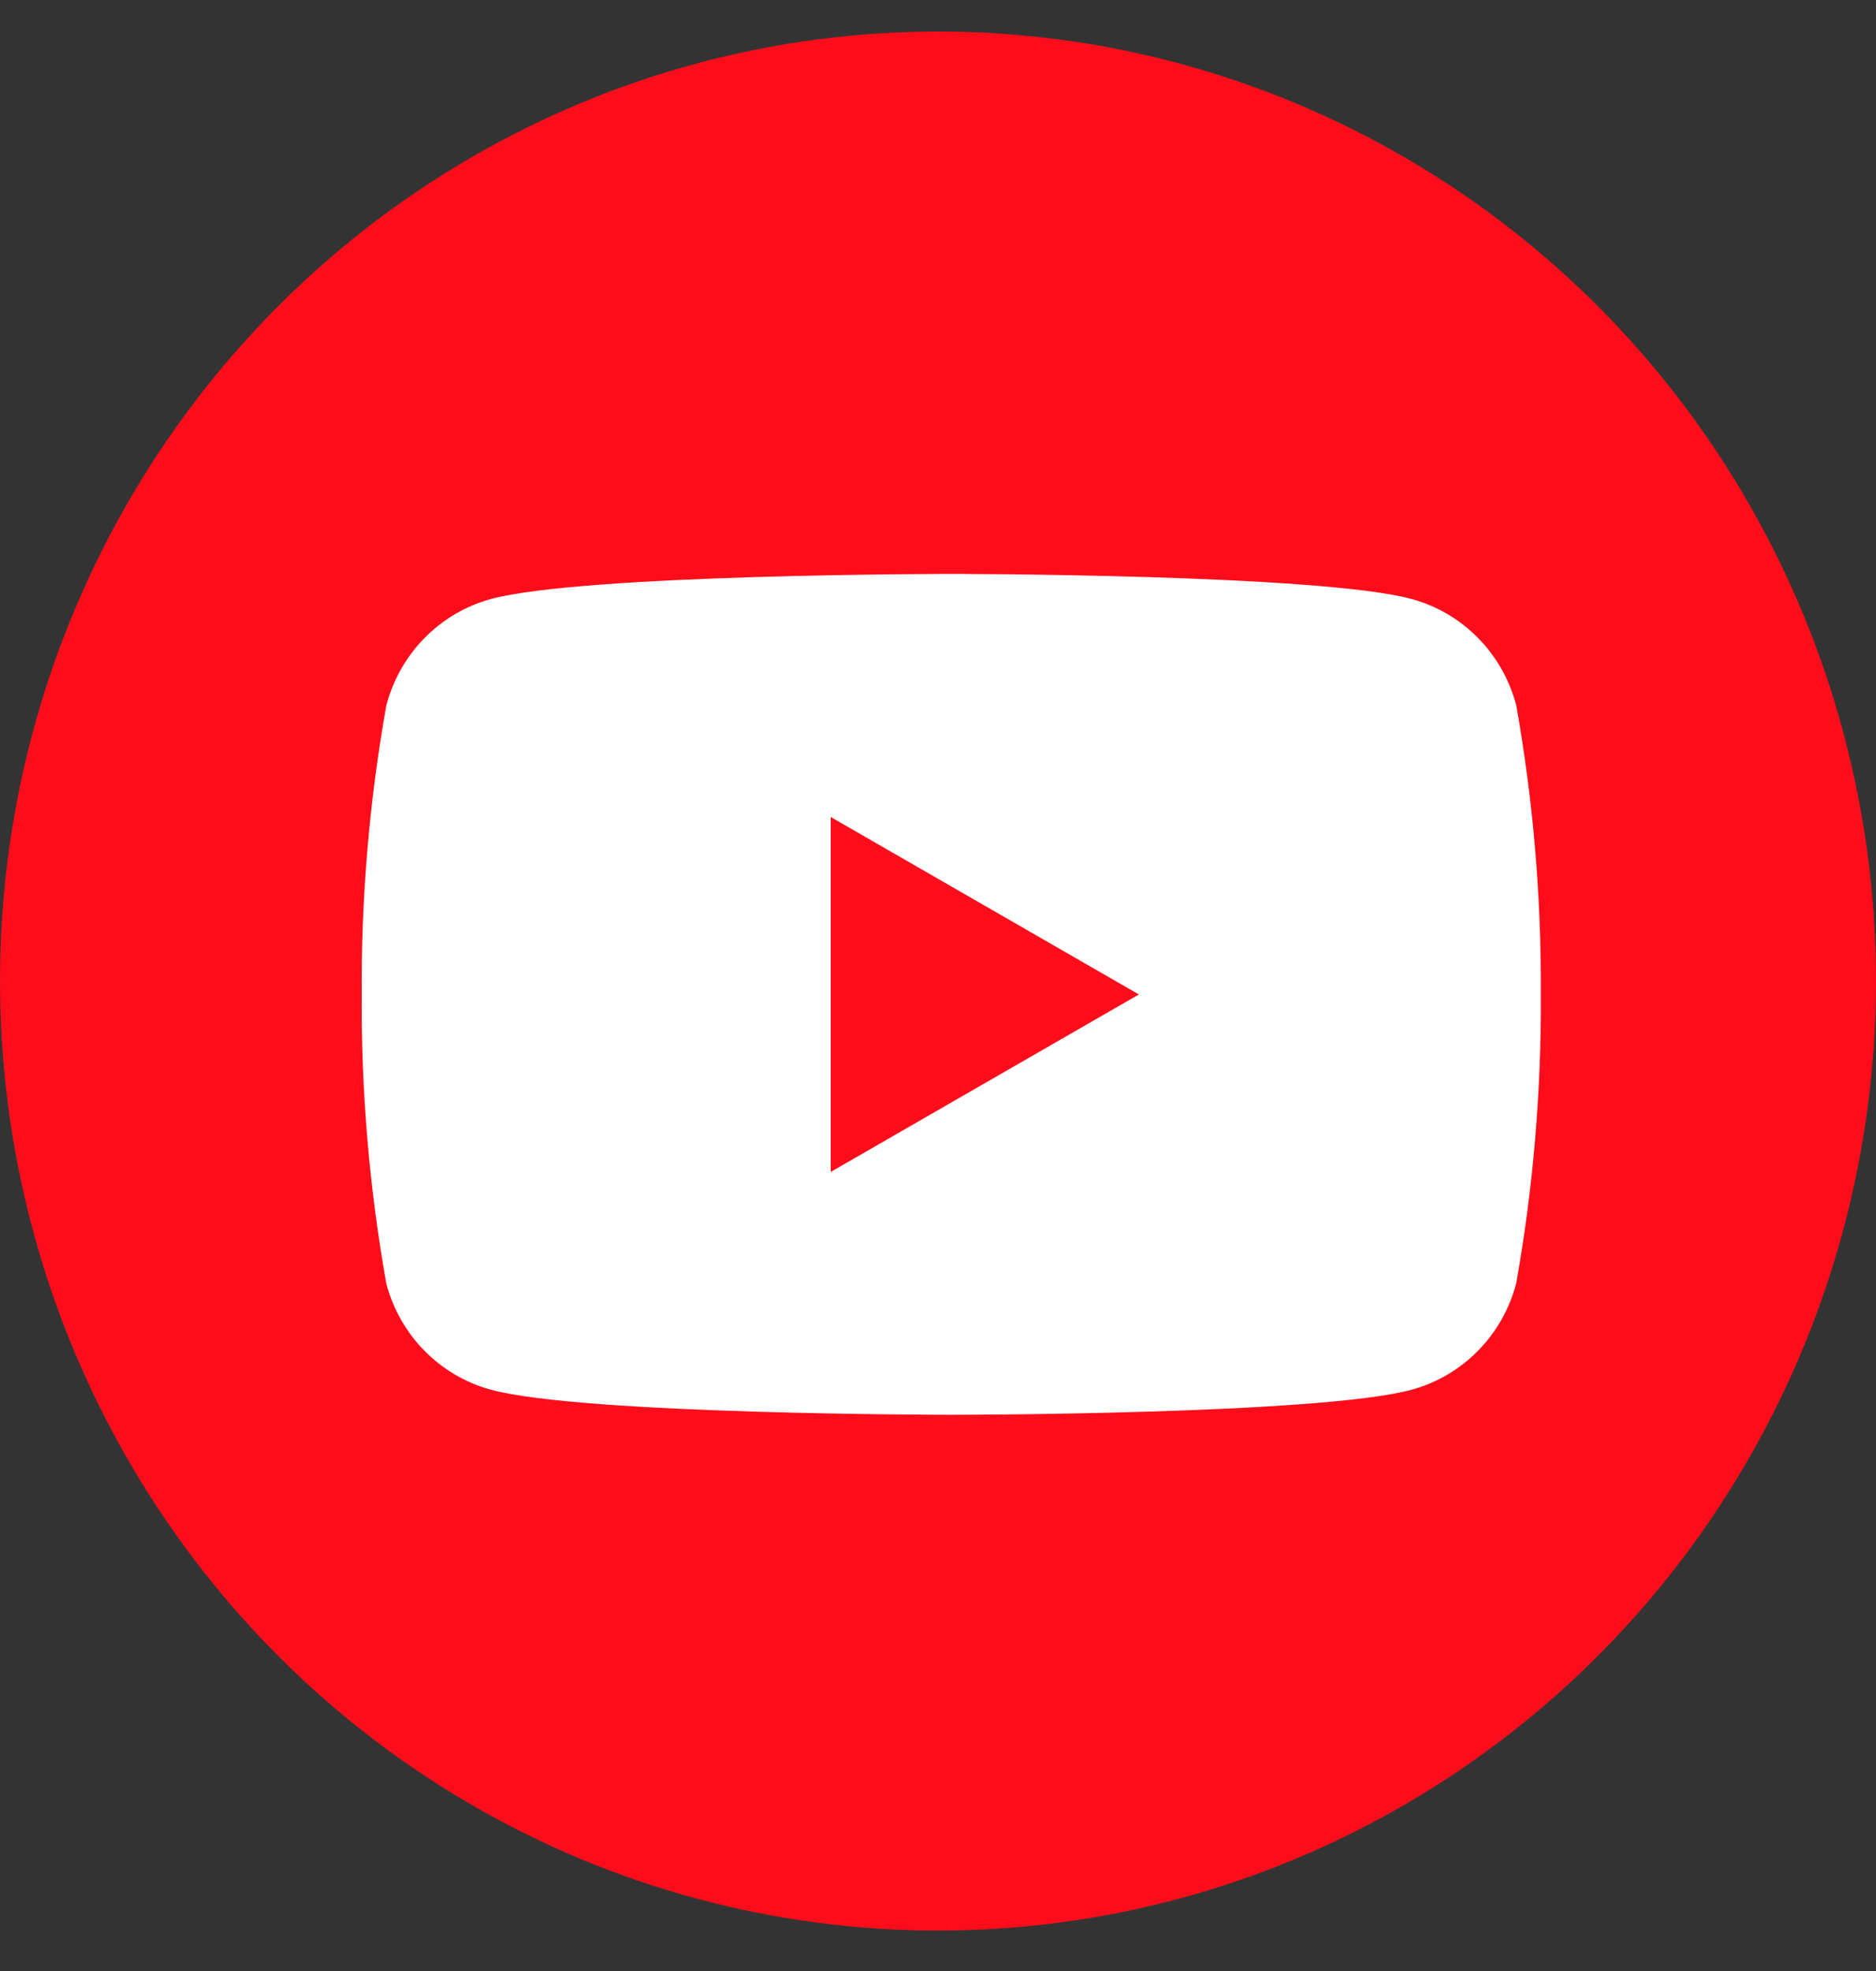 <svg width="40" height="42" viewBox="0 0 40 42" fill="none" xmlns="http://www.w3.org/2000/svg">
<rect x="0" y="0" width="40" height="42" fill="#333333" stroke="none"/>
<ellipse cx="20" cy="20.905" rx="20" ry="20.233" fill="#FD0D1B"/>
<path d="M32.329 15.029C32.04 13.928 31.193 13.065 30.106 12.766C28.145 12.23 20.283 12.23 20.283 12.23C20.283 12.23 12.421 12.23 10.461 12.766C9.374 13.065 8.527 13.928 8.238 15.029C7.875 17.062 7.699 19.125 7.712 21.191C7.699 23.257 7.875 25.32 8.237 27.353C8.527 28.453 9.374 29.313 10.46 29.612C12.421 30.148 20.282 30.148 20.282 30.148C20.282 30.148 28.145 30.148 30.105 29.612C31.192 29.313 32.039 28.45 32.328 27.349C32.69 25.316 32.866 23.253 32.853 21.187C32.866 19.122 32.691 17.061 32.329 15.029ZM17.712 24.973V17.409L24.283 21.191L17.712 24.973Z" fill="white"/>
</svg>
